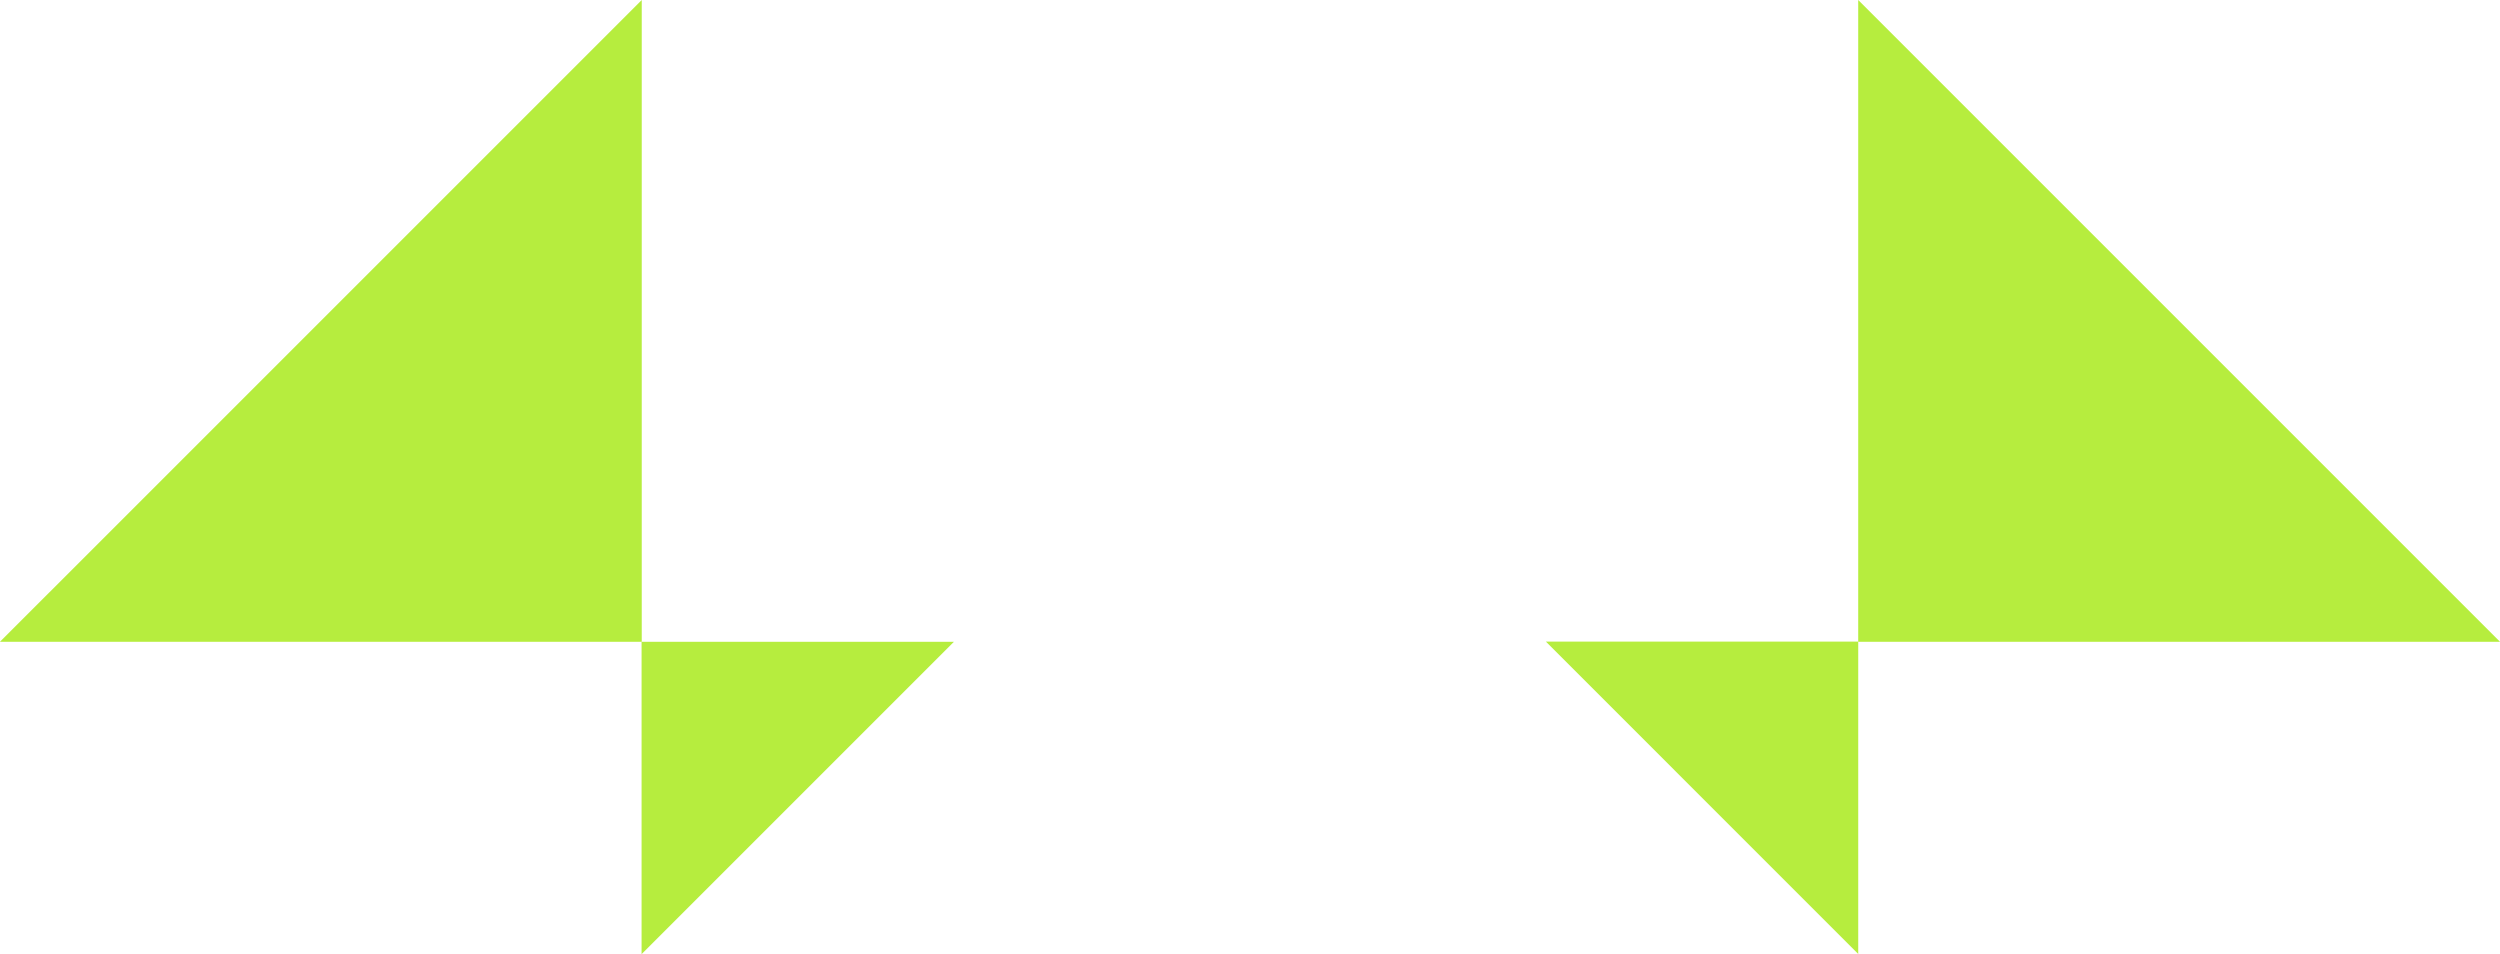 <svg xmlns="http://www.w3.org/2000/svg" fill="none" viewBox="0.02 0 224.98 85.86">
<g id="Group">
<g id="Group_2">
<path id="Vector" d="M167.244 -2.5246e-06C167.244 19.257 167.244 38.499 167.244 57.756C186.501 57.756 205.743 57.756 225 57.756C205.743 38.499 186.501 19.257 167.244 -2.5246e-06Z" fill="#B6ED3E"/>
<path id="Vector_2" d="M0.015 57.756C19.272 57.756 38.514 57.756 57.772 57.756C57.772 38.499 57.772 19.257 57.772 0C38.514 19.257 19.272 38.499 0.015 57.756Z" fill="#B6ED3E"/>
</g>
<g id="Group_3">
<path id="Vector_3" d="M167.246 85.85C167.246 76.48 167.246 67.111 167.246 57.741C157.877 57.741 148.507 57.741 139.138 57.741C148.507 67.111 157.877 76.48 167.246 85.85Z" fill="#B6ED3E"/>
<path id="Vector_4" d="M85.865 57.756C76.496 57.756 67.126 57.756 57.757 57.756C57.757 67.125 57.757 76.495 57.757 85.864C67.126 76.495 76.496 67.125 85.865 57.756Z" fill="#B6ED3E"/>
</g>
</g>
</svg>
